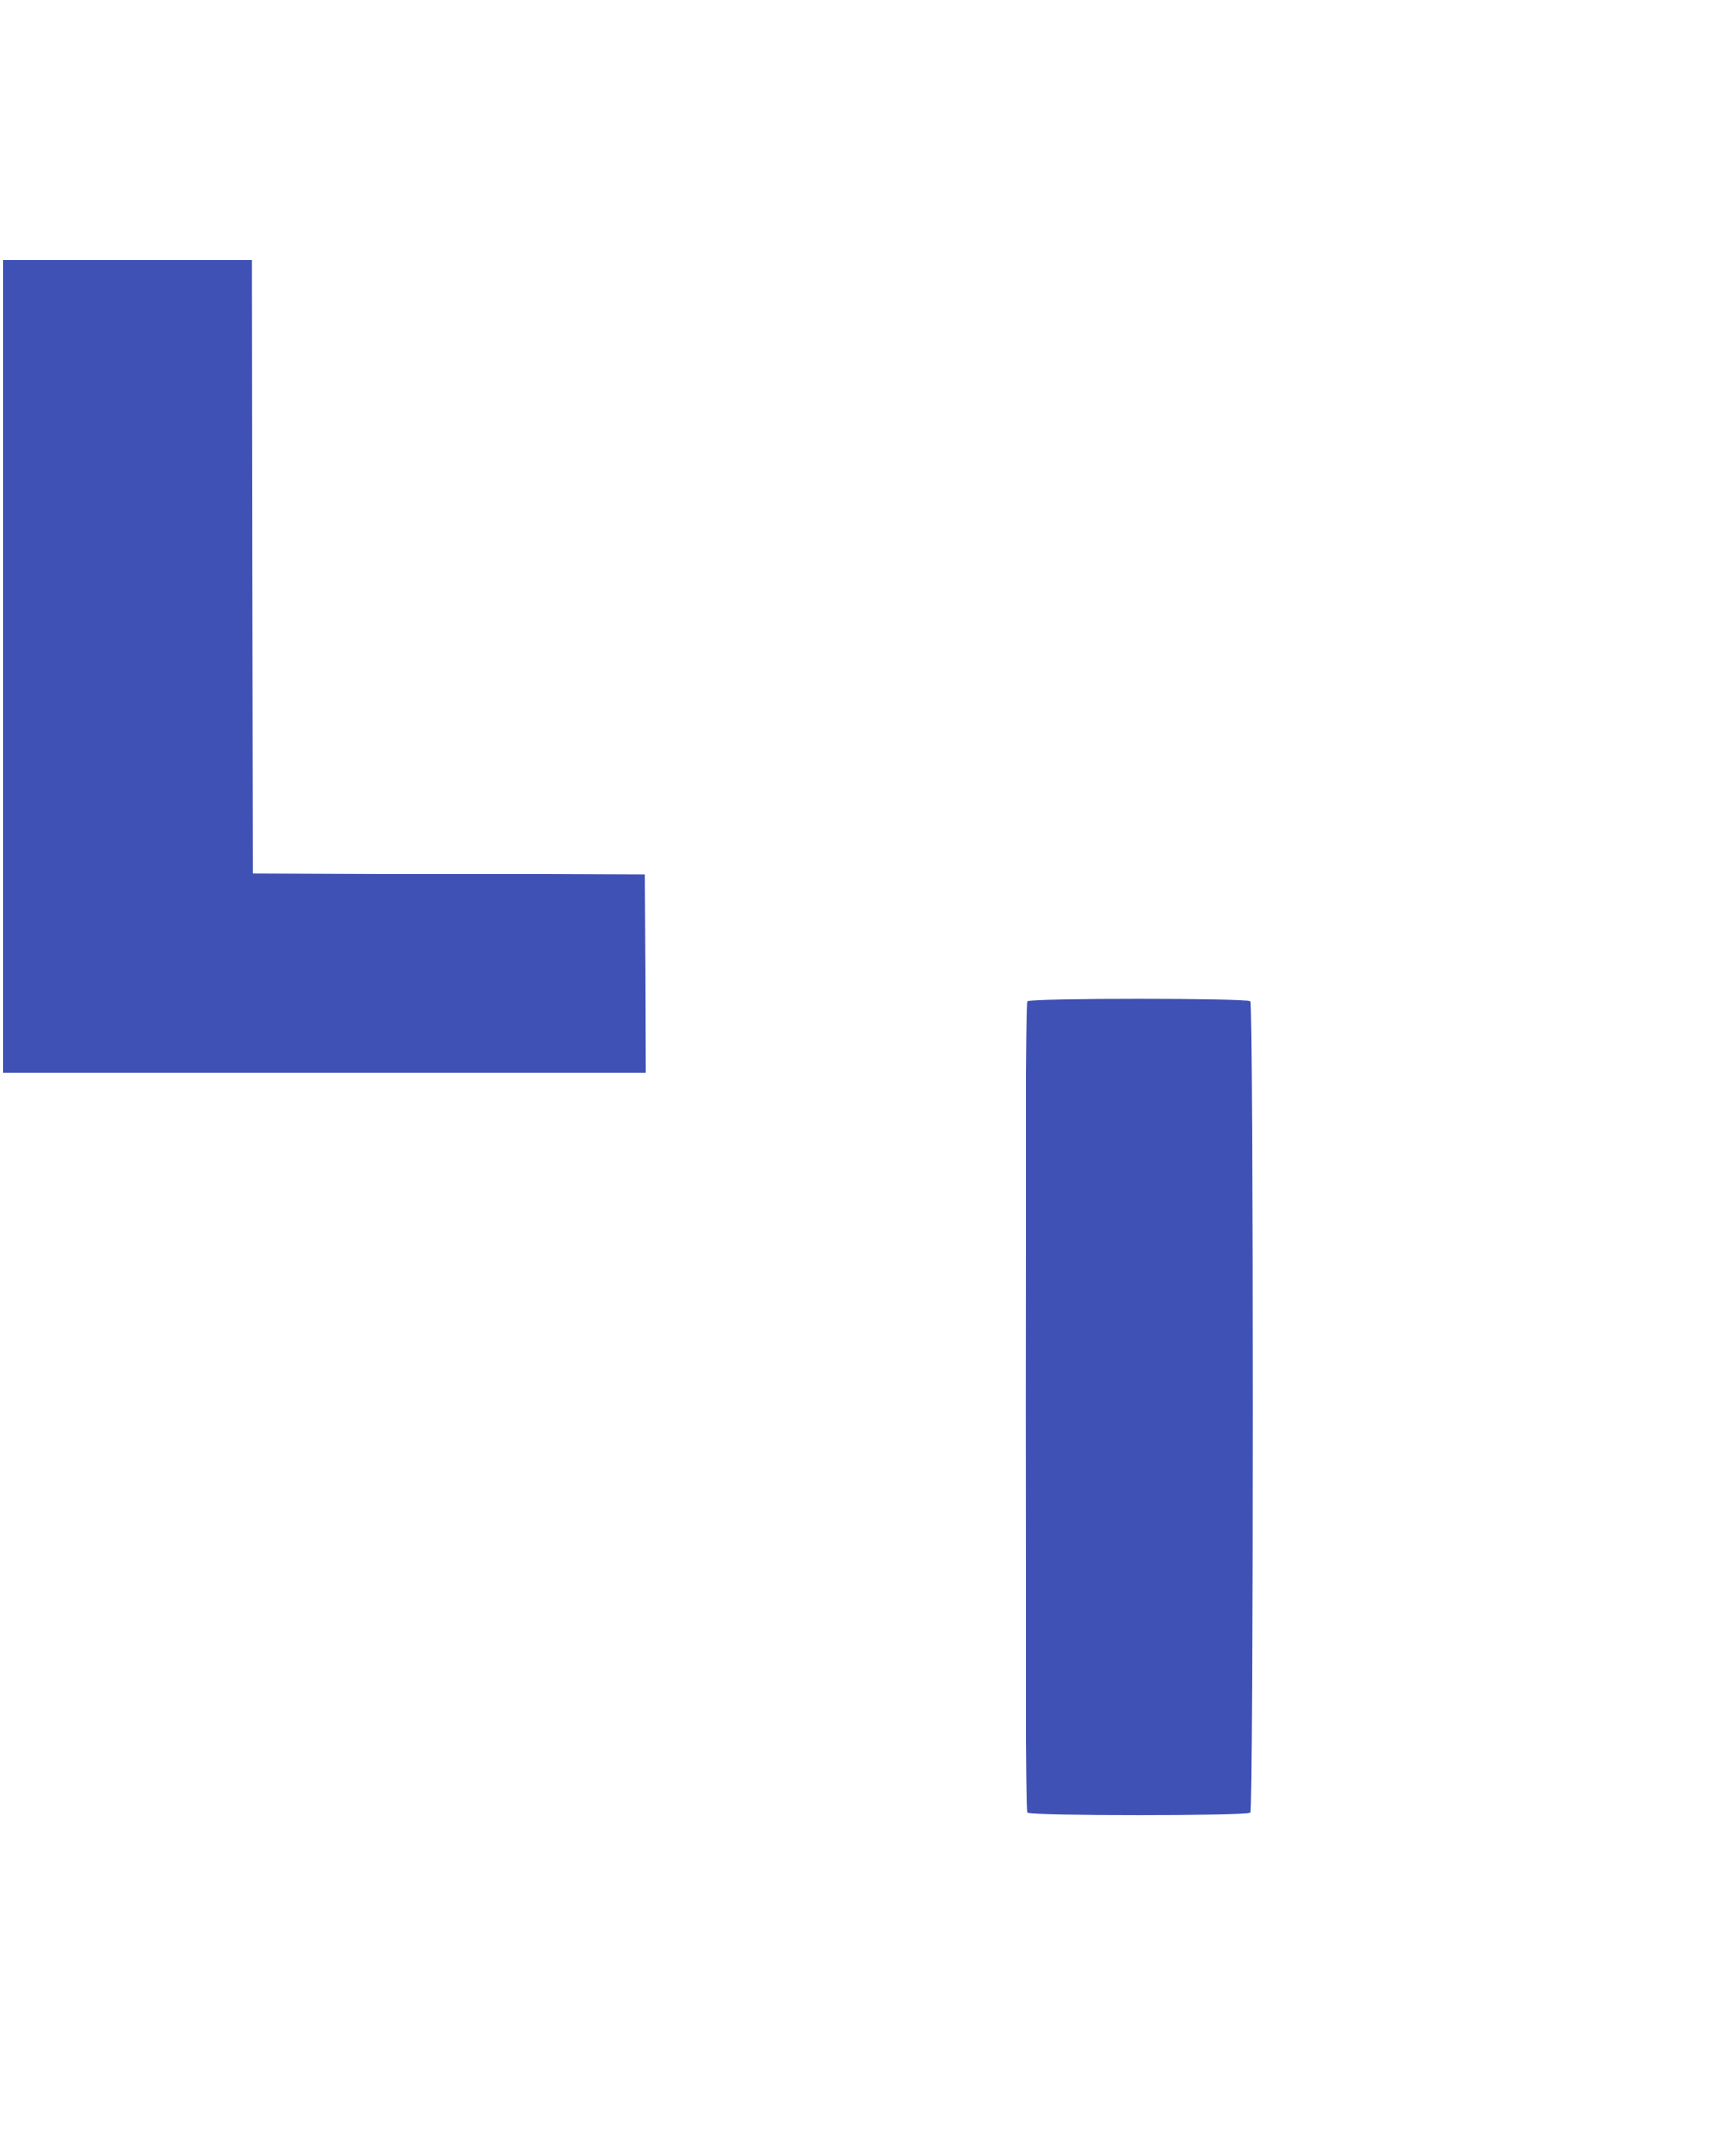 <?xml version="1.0" standalone="no"?>
<!DOCTYPE svg PUBLIC "-//W3C//DTD SVG 20010904//EN"
 "http://www.w3.org/TR/2001/REC-SVG-20010904/DTD/svg10.dtd">
<svg version="1.0" xmlns="http://www.w3.org/2000/svg"
 width="1041pt" height="1280pt" viewBox="0 0 1041 1280"
 preserveAspectRatio="xMidYMid meet">
<g transform="translate(0,1280) scale(0.1,-0.1)"
fill="#3f51b5" stroke="none">
<path d="M20 8805 l0 -2435 1925 0 1925 0 -2 593 -3 592 -1175 5 -1175 5 -3
1838 -2 1837 -745 0 -745 0 0 -2435z"/>
<path d="M6162 6798 c-17 -17 -17 -4849 0 -4866 17 -17 1319 -17 1336 0 17 17
17 4849 0 4866 -17 17 -1319 17 -1336 0z"/>
</g>
</svg>
